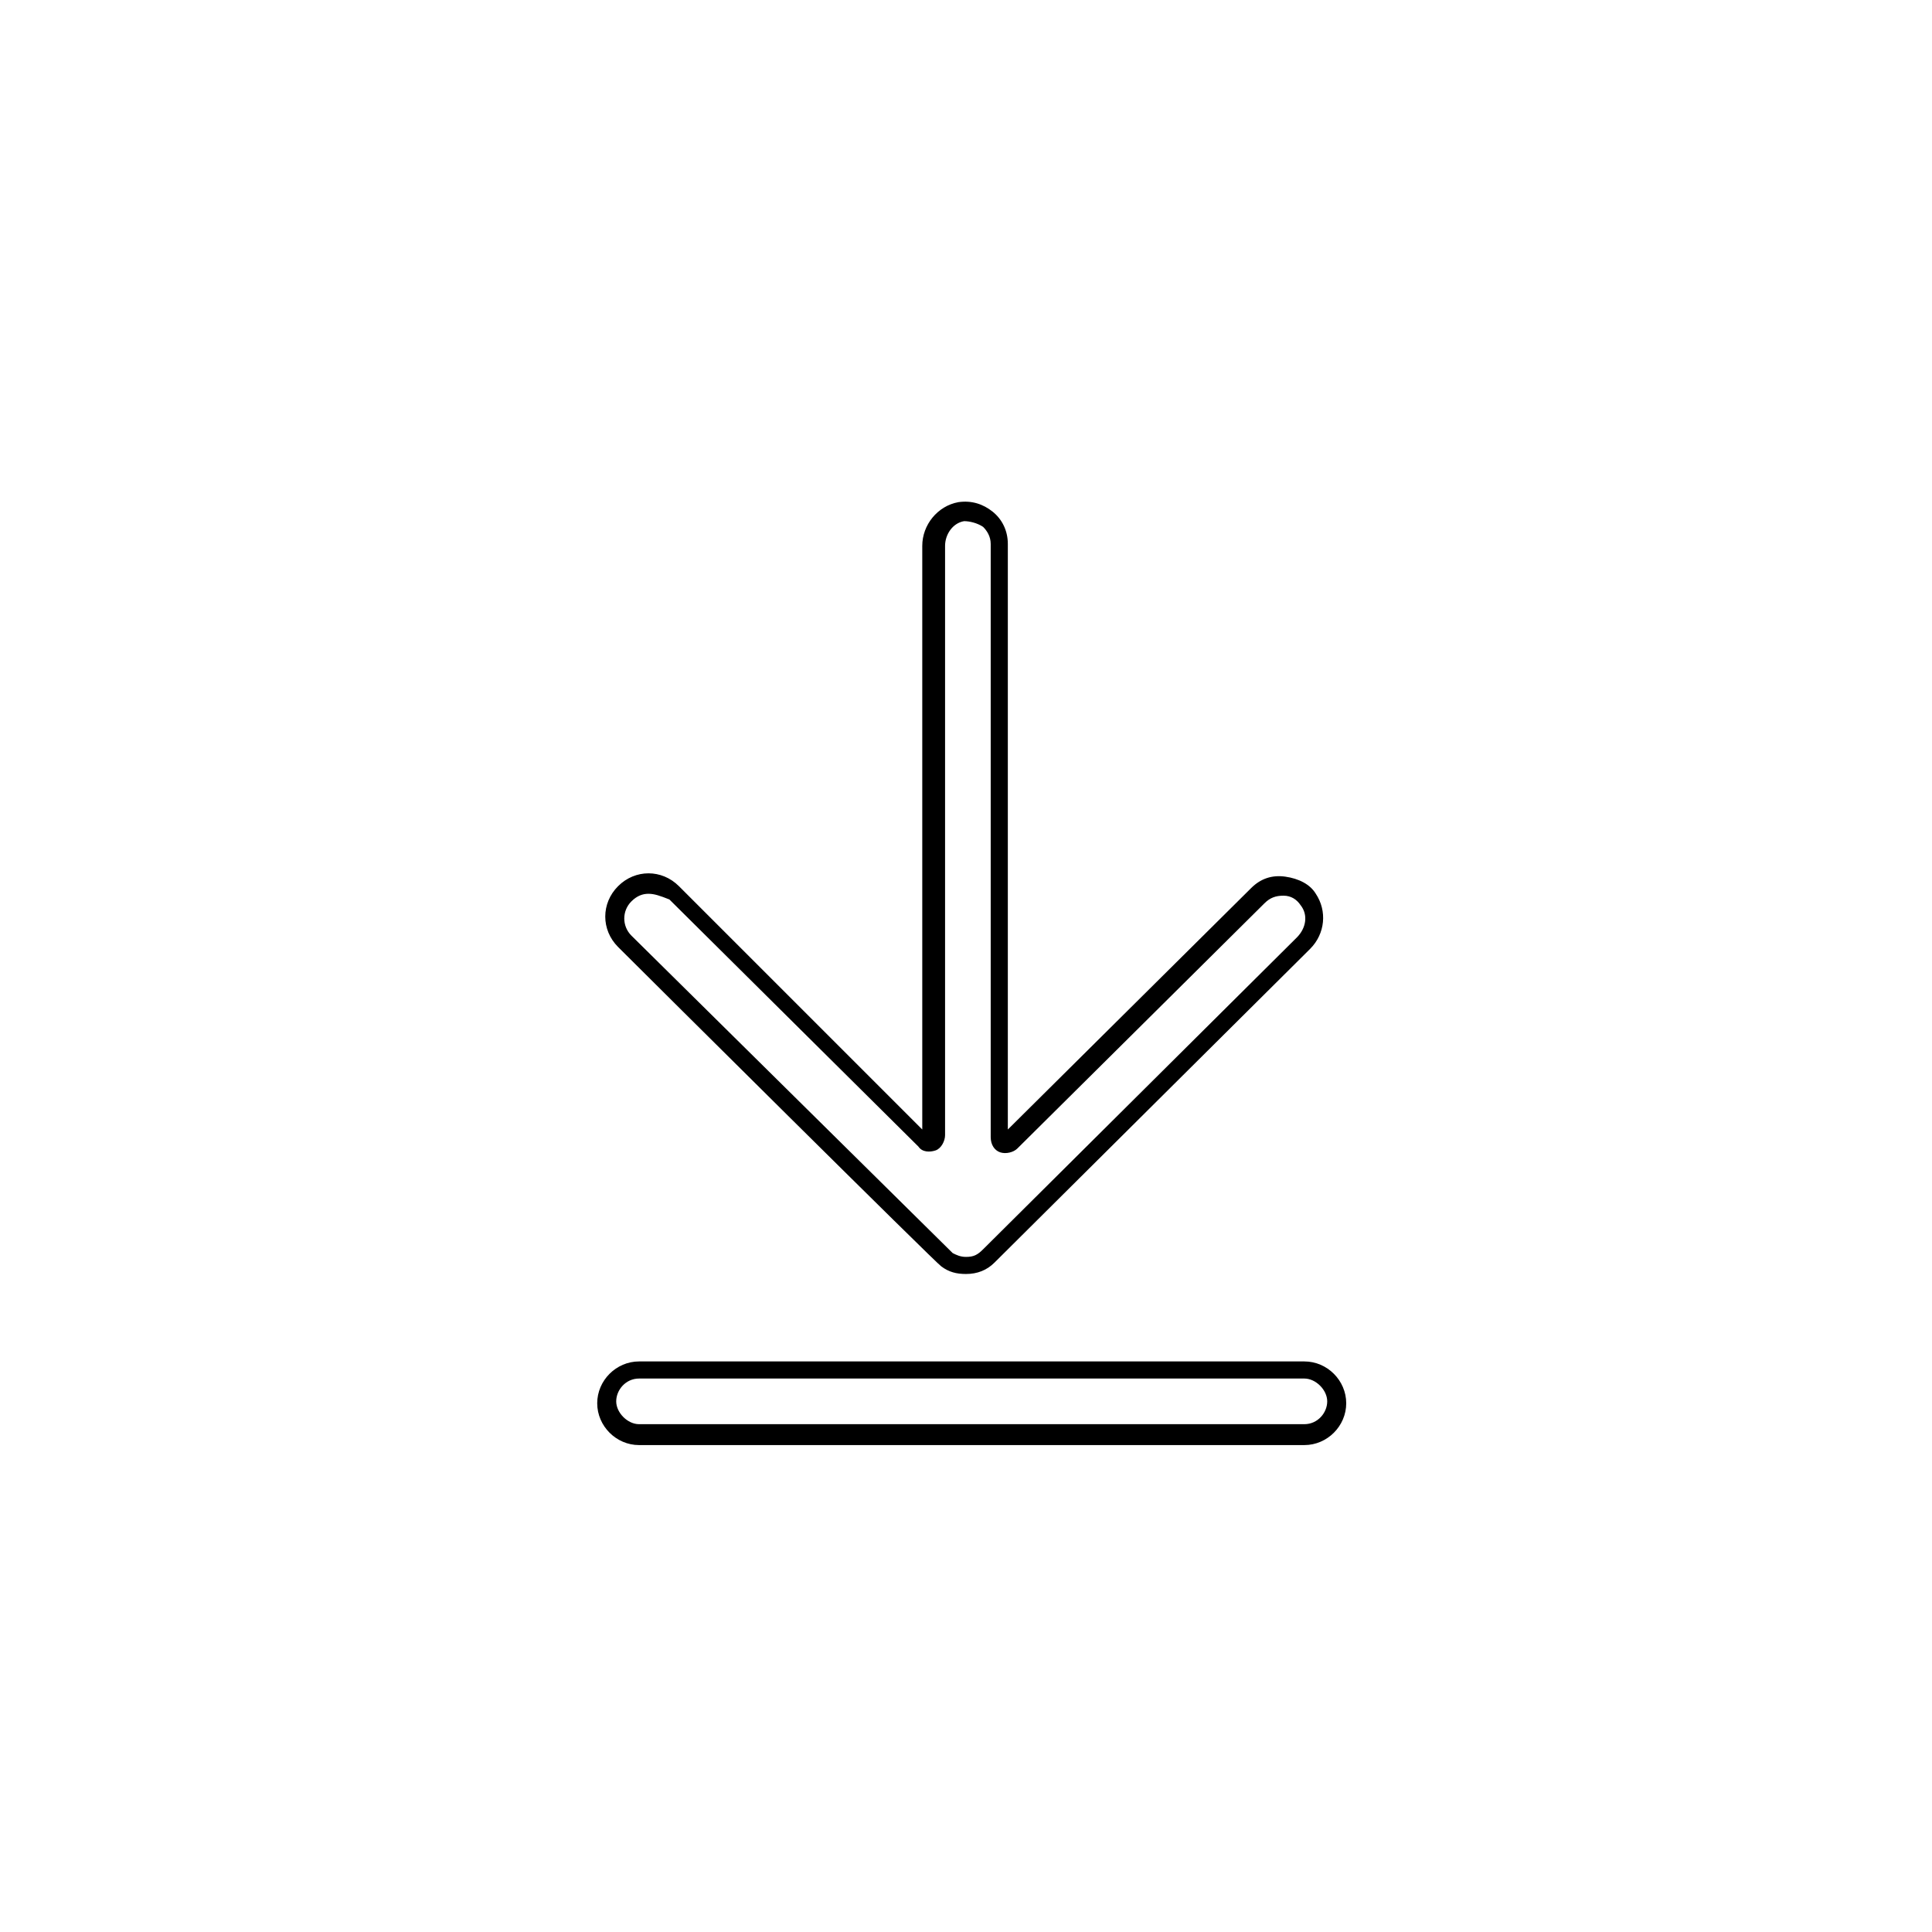 <?xml version="1.0" encoding="UTF-8"?>
<!-- Uploaded to: ICON Repo, www.svgrepo.com, Generator: ICON Repo Mixer Tools -->
<svg fill="#000000" width="800px" height="800px" version="1.1" viewBox="144 144 512 512" xmlns="http://www.w3.org/2000/svg">
 <g>
  <path d="m400 481.62c-2.519 0-4.535-0.504-6.551-2.016-1.008-0.504-77.082-76.078-85.648-84.641-4.535-4.535-4.535-11.586 0-16.121 4.535-4.535 11.586-4.535 16.121 0l64.488 64.488v-154.67c0-5.543 4.031-10.578 9.574-11.586 3.527-0.504 6.551 0.504 9.07 2.519 2.519 2.016 4.031 5.039 4.031 8.566v155.17l64.484-63.984c2.519-2.519 5.543-3.527 9.07-3.023 3.527 0.504 6.551 2.016 8.062 4.535 3.023 4.535 2.519 10.578-1.512 14.609l-83.637 83.129c-2.016 2.016-4.535 3.023-7.555 3.023zm-84.137-100.76c-1.512 0-3.023 0.504-4.535 2.016-2.519 2.519-2.519 6.551 0 9.07 1.008 1.008 84.137 83.129 85.145 84.137 1.008 0.504 2.016 1.008 3.527 1.008 2.016 0 3.023-0.504 4.535-2.016l83.129-82.625c2.519-2.519 3.023-6.047 1.008-8.566-1.008-1.512-2.519-2.519-4.535-2.519s-3.527 0.504-5.039 2.016l-65.496 64.992c-1.008 1.008-3.023 1.512-4.535 1.008-1.512-0.504-2.519-2.016-2.519-4.031v-157.19c0-2.016-1.008-3.527-2.016-4.535-1.512-1.008-3.527-1.512-5.039-1.512-3.023 0.504-5.039 3.527-5.039 6.551v156.18c0 1.512-1.008 3.527-2.519 4.031-1.512 0.504-3.527 0.504-4.535-1.008l-66-65.496c-2.512-1.004-4.023-1.508-5.535-1.508z"/>
  <path d="m489.68 526.96h-176.33c-6.047 0-11.082-5.039-11.082-11.082 0-6.047 5.039-11.082 11.082-11.082h176.33c6.047 0 11.082 5.039 11.082 11.082 0.004 6.047-5.035 11.082-11.082 11.082zm-176.33-17.633c-3.527 0-6.047 3.023-6.047 6.047 0 3.023 3.023 6.047 6.047 6.047h176.33c3.527 0 6.047-3.023 6.047-6.047 0-3.023-3.023-6.047-6.047-6.047z"/>
 </g>
</svg>